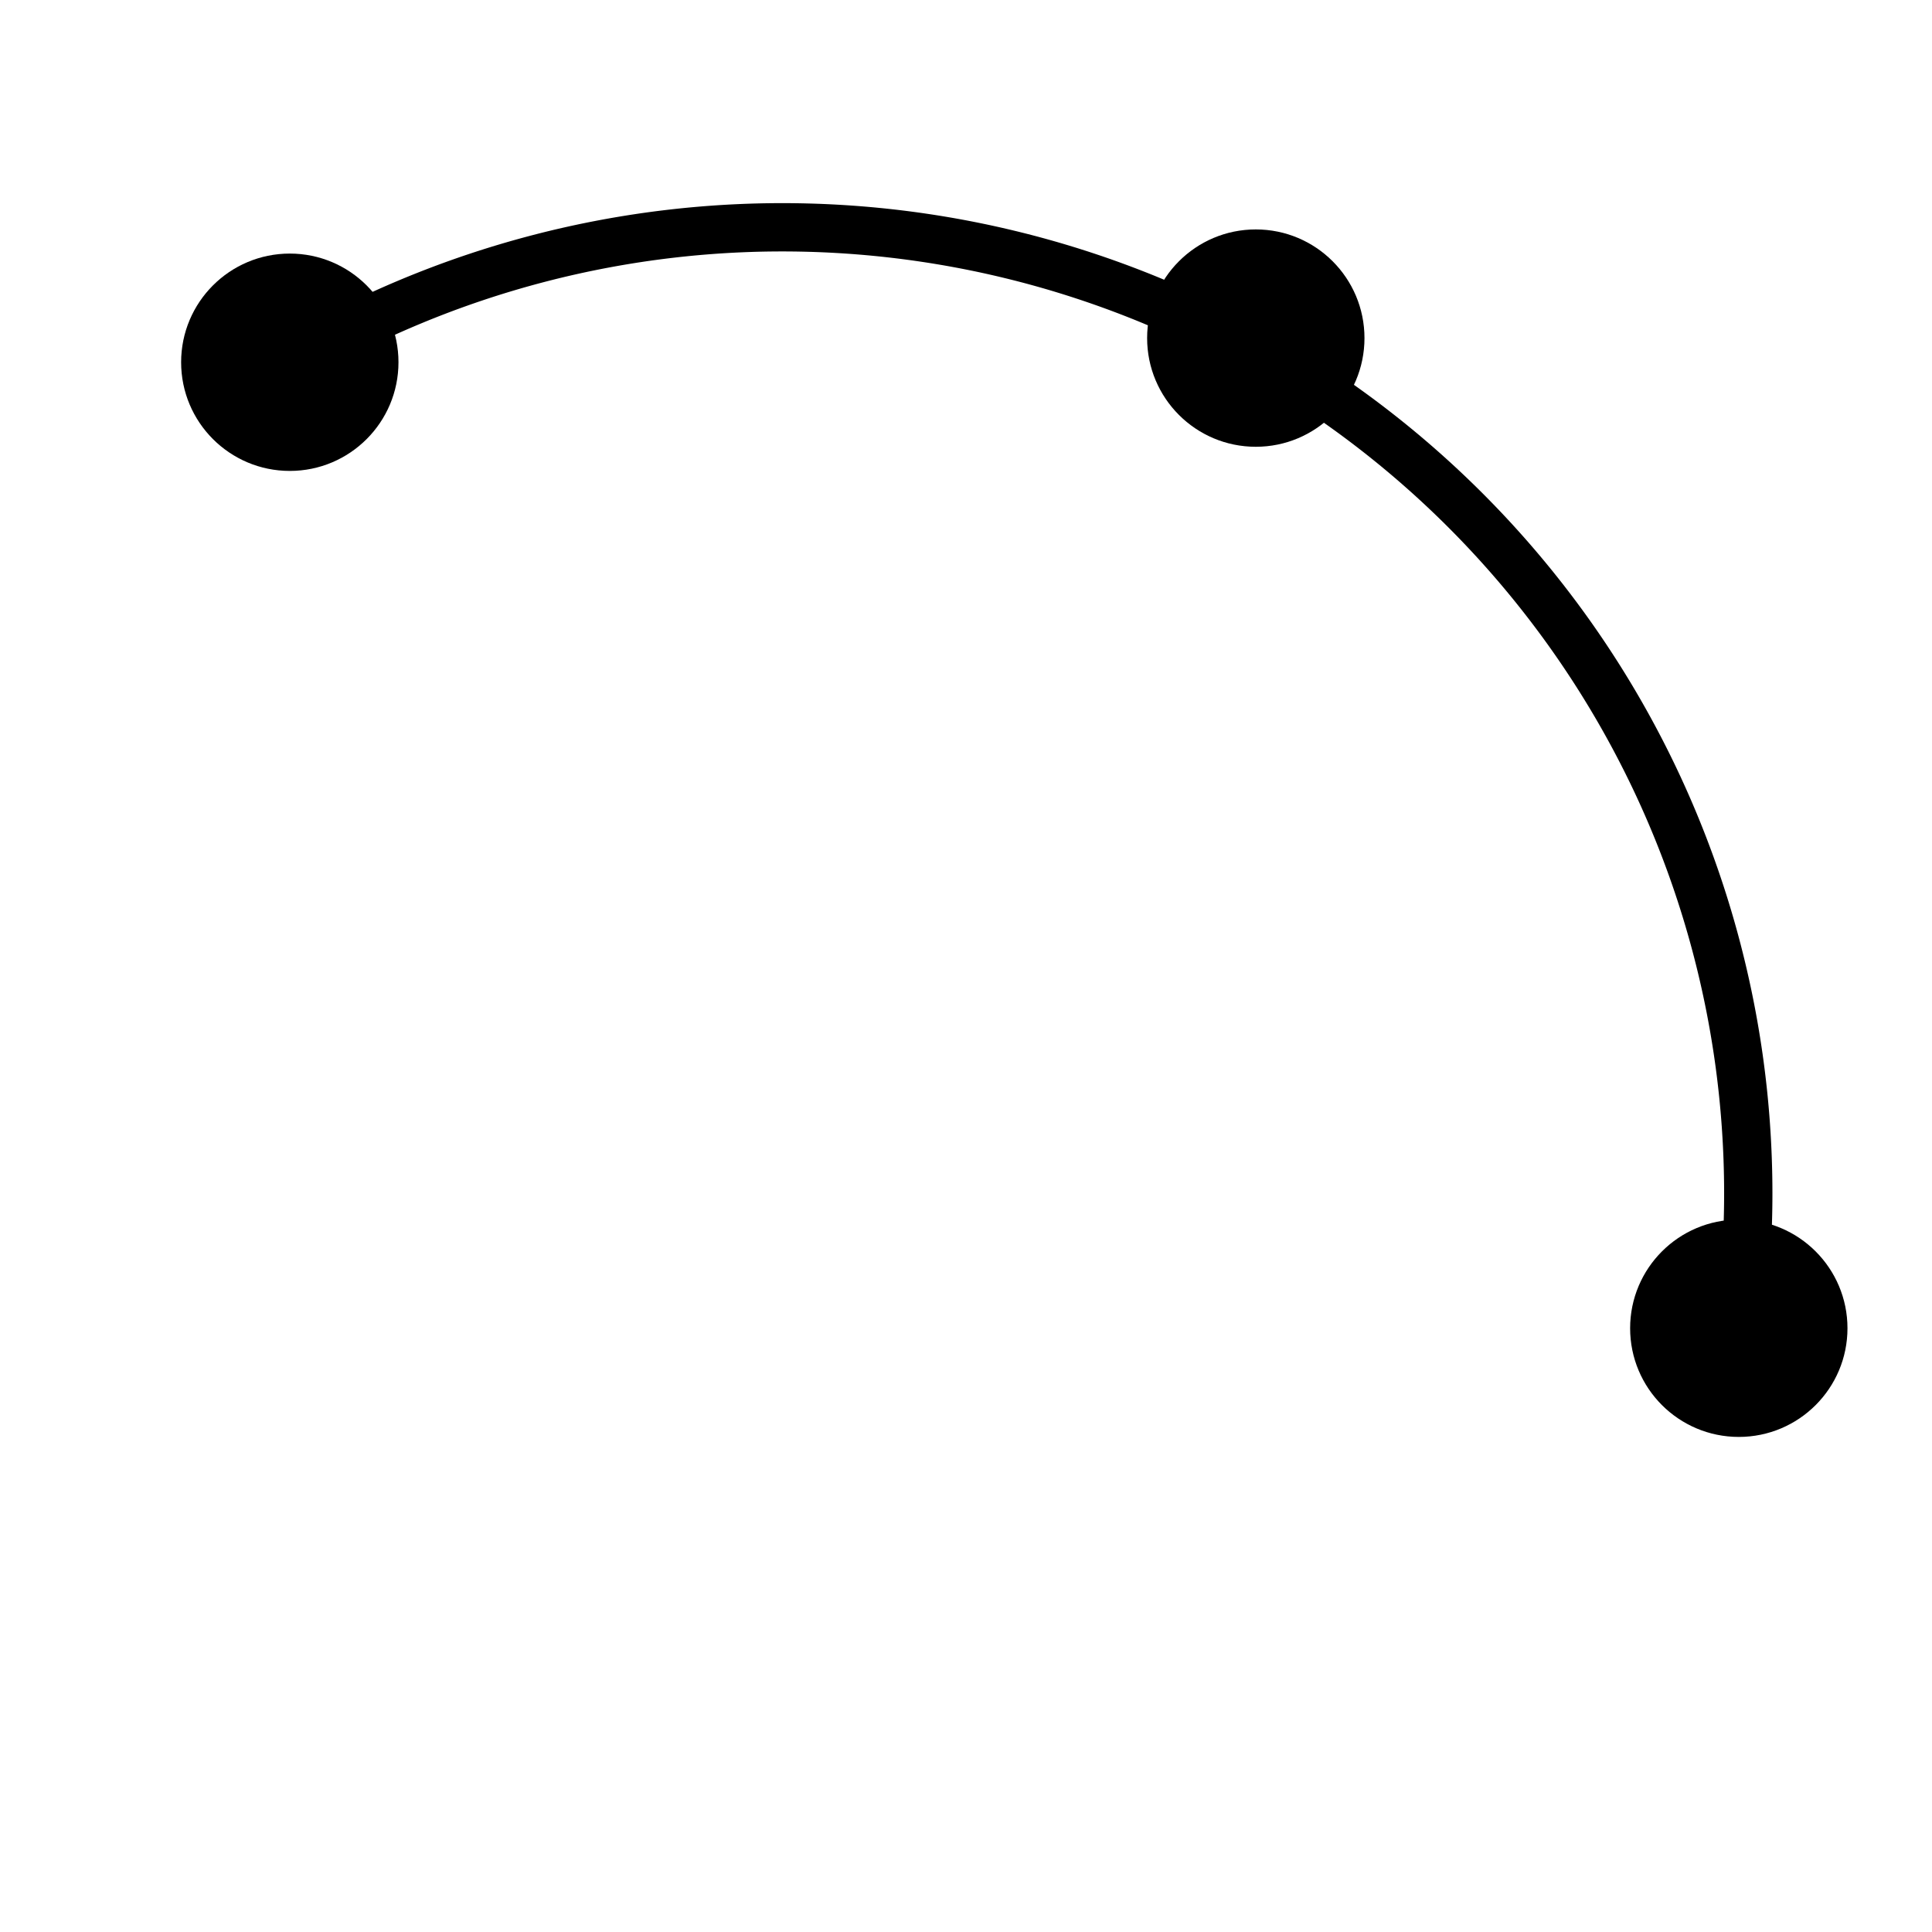 <?xml version="1.0" encoding="UTF-8" standalone="no"?><svg xmlns="http://www.w3.org/2000/svg" xmlns:svg="http://www.w3.org/2000/svg" xmlns:xlink="http://www.w3.org/1999/xlink" height="100%" preserveAspectRatio="xMinYMin meet" viewBox="0 0 16 16" width="100%"><style/><defs/><g id="dbasic-circlearc"><g transform="scale(0.2) translate(-8 -15)"><path d="M20,30a40,40,0,0,1,60,40" style="fill:none;stroke:black;stroke-width:2"/><circle cx="20" cy="30" r="4" style="fill:black;stroke:black;stroke-width:1"/><circle cx="80" cy="70" r="4" style="fill:black;stroke:black;stroke-width:1"/><circle cx="60" cy="29" r="4" style="fill:black;stroke:black;stroke-width:1"/></g></g></svg>